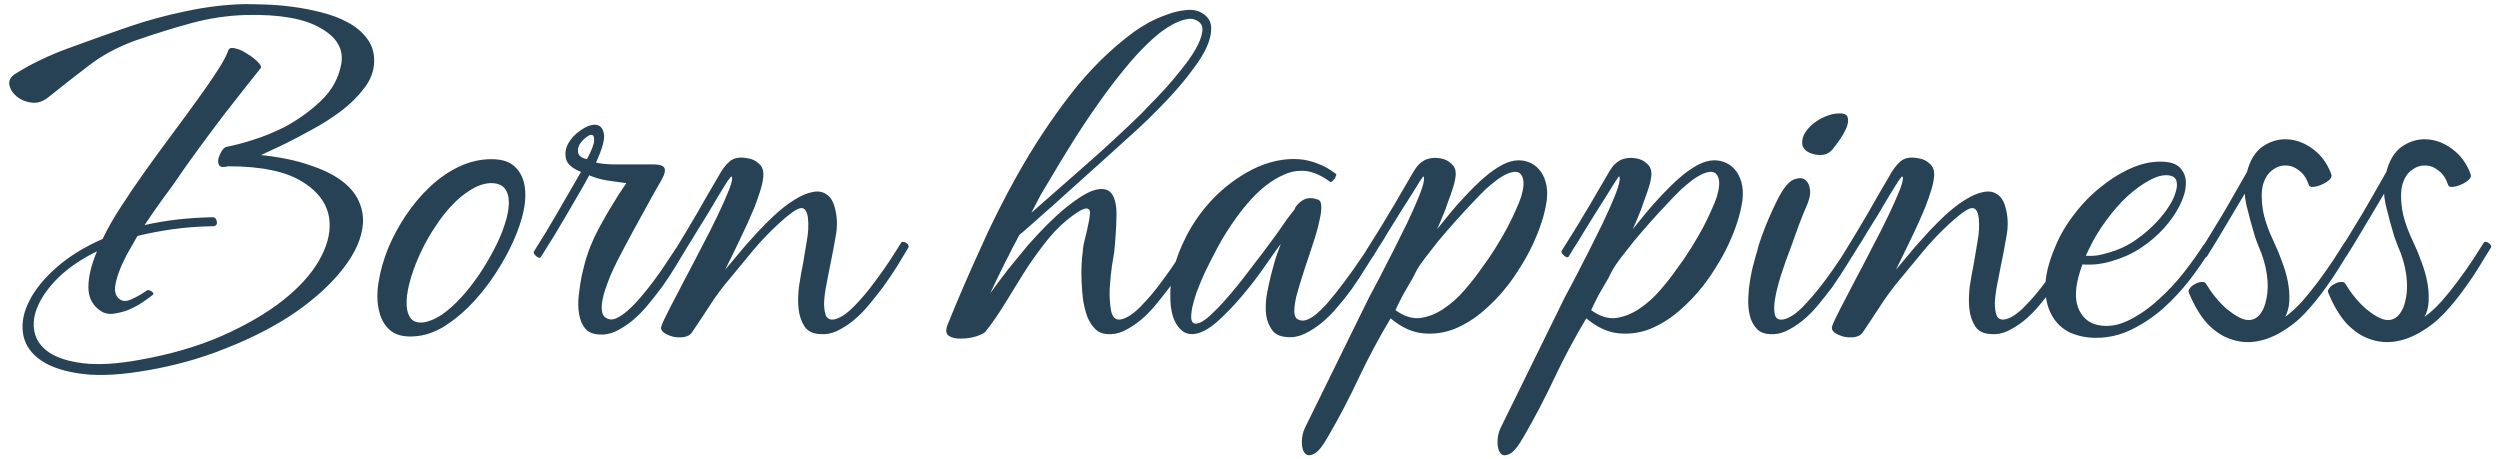 <?xml version="1.0" encoding="UTF-8"?>
<svg xmlns="http://www.w3.org/2000/svg" width="267" height="49" viewBox="0 0 267 49" fill="none">
  <path d="M39.96 6.6C39.933 7.613 39.573 8.56 38.88 9.44C38.213 10.32 37.387 11.133 36.4 11.88C35.44 12.6 34.413 13.253 33.32 13.84C32.253 14.427 31.293 14.933 30.44 15.36L27.88 16.56C29.88 16.773 31.573 17.12 32.96 17.6C34.373 18.053 35.52 18.6 36.4 19.24C37.28 19.88 37.907 20.6 38.28 21.4C38.653 22.173 38.813 23 38.76 23.88C38.653 25.4 37.96 26.987 36.68 28.64C35.427 30.267 33.733 31.827 31.6 33.32C29.467 34.787 26.973 36.08 24.12 37.2C21.293 38.347 18.24 39.173 14.96 39.68C12.24 40.107 9.973 40.16 8.16 39.84C6.373 39.547 5 39.013 4.04 38.24C3.107 37.493 2.573 36.573 2.44 35.48C2.307 34.387 2.547 33.253 3.16 32.08C3.773 30.88 4.733 29.707 6.04 28.56C7.373 27.387 9.013 26.373 10.96 25.52C11.493 24.4 12.147 23.253 12.92 22.08C13.693 20.88 14.507 19.68 15.36 18.48C16.347 17.093 17.347 15.72 18.36 14.36C19.373 13 20.293 11.747 21.12 10.6C21.973 9.427 22.68 8.4 23.24 7.52C23.827 6.613 24.2 5.92 24.36 5.44C24.44 5.147 24.68 5.053 25.08 5.16C25.507 5.24 25.933 5.427 26.36 5.72C26.813 5.987 27.2 6.28 27.52 6.6C27.84 6.92 27.947 7.147 27.84 7.28C27.467 7.733 26.947 8.387 26.28 9.24C25.613 10.093 24.84 11.08 23.96 12.2C23.107 13.32 22.2 14.533 21.24 15.84C20.28 17.147 19.347 18.467 18.44 19.8C18.2 20.12 17.8 20.667 17.24 21.44C16.68 22.213 16.08 23.08 15.44 24.04C17.627 23.533 20.053 23.253 22.72 23.2C22.853 23.2 22.96 23.253 23.04 23.36C23.12 23.467 23.16 23.587 23.16 23.72C23.187 23.827 23.16 23.933 23.08 24.04C23 24.12 22.88 24.16 22.72 24.16C21.2 24.187 19.773 24.293 18.44 24.48C17.133 24.667 15.88 24.907 14.68 25.2C14.28 25.893 13.893 26.573 13.52 27.24C13.173 27.907 12.893 28.533 12.68 29.12C12.467 29.707 12.333 30.24 12.28 30.72C12.253 31.173 12.36 31.533 12.6 31.8C12.947 32.173 13.4 32.24 13.96 32C14.52 31.76 15.107 31.427 15.72 31C15.747 30.973 15.813 30.973 15.92 31C16.027 31.027 16.12 31.067 16.2 31.12C16.28 31.173 16.333 31.24 16.36 31.32C16.413 31.373 16.387 31.44 16.28 31.52C15.88 31.84 15.427 32.16 14.92 32.48C14.44 32.773 13.947 33.013 13.44 33.2C12.933 33.36 12.44 33.467 11.96 33.52C11.507 33.547 11.12 33.453 10.8 33.24C9.893 32.653 9.44 31.8 9.44 30.68C9.44 29.56 9.747 28.28 10.36 26.84C8.733 27.64 7.387 28.547 6.32 29.56C5.28 30.573 4.533 31.587 4.08 32.6C3.627 33.587 3.493 34.533 3.68 35.44C3.867 36.32 4.387 37.053 5.24 37.64C6.12 38.227 7.347 38.613 8.92 38.8C10.52 38.987 12.507 38.867 14.88 38.44C18.187 37.853 21.12 37 23.68 35.88C26.267 34.733 28.427 33.48 30.16 32.12C31.893 30.76 33.187 29.347 34.04 27.88C34.893 26.413 35.28 25.027 35.2 23.72C35.093 22.013 34.16 20.6 32.4 19.48C30.64 18.333 27.973 17.76 24.4 17.76C24.293 17.76 24.227 17.773 24.2 17.8C23.773 17.88 23.507 17.827 23.4 17.64C23.293 17.453 23.267 17.227 23.32 16.96C23.4 16.667 23.52 16.387 23.68 16.12C23.867 15.853 24.04 15.707 24.2 15.68C25.053 15.52 26.013 15.267 27.08 14.92C28.173 14.573 29.253 14.133 30.32 13.6C31.787 12.827 33.093 11.893 34.24 10.8C35.413 9.707 36.147 8.4 36.44 6.88C36.733 5.28 36 3.987 34.24 3C32.507 1.987 29.867 1.52 26.32 1.6C24.32 1.653 22.347 1.947 20.4 2.48C18.453 3.013 16.48 3.627 14.48 4.32C12.56 5.013 10.88 5.92 9.44 7.04C8 8.133 6.587 9.24 5.2 10.36C4.613 10.84 4 11.04 3.36 10.96C2.747 10.88 2.227 10.667 1.8 10.32C1.373 9.973 1.107 9.56 1 9.08C0.92 8.6 1.133 8.2 1.64 7.88C3.293 6.84 5.173 5.933 7.28 5.16C9.387 4.387 11.52 3.627 13.68 2.88C15.707 2.187 17.76 1.627 19.84 1.2C21.947 0.747 24.013 0.493 26.04 0.44C26.627 0.44 27.373 0.453 28.28 0.48C29.213 0.507 30.187 0.587 31.2 0.72C32.24 0.853 33.28 1.053 34.32 1.32C35.387 1.587 36.333 1.947 37.16 2.4C38.013 2.853 38.693 3.427 39.2 4.12C39.733 4.813 39.987 5.64 39.96 6.6ZM52.506 17C53.653 17 54.506 17.293 55.066 17.88C55.626 18.44 55.959 19.187 56.066 20.12C56.173 21.027 56.066 22.067 55.746 23.24C55.426 24.387 54.959 25.56 54.346 26.76C53.786 27.853 53.133 28.933 52.386 30C51.639 31.04 50.839 31.987 49.986 32.84C49.133 33.667 48.253 34.36 47.346 34.92C46.439 35.453 45.546 35.773 44.666 35.88C43.466 36.04 42.519 35.88 41.826 35.4C41.159 34.893 40.719 34.187 40.506 33.28C40.266 32.373 40.239 31.333 40.426 30.16C40.613 28.96 40.959 27.733 41.466 26.48C41.973 25.28 42.599 24.12 43.346 23C44.119 21.853 44.973 20.84 45.906 19.96C46.866 19.053 47.906 18.333 49.026 17.8C50.146 17.267 51.306 17 52.506 17ZM52.786 26.6C53.266 25.693 53.639 24.813 53.906 23.96C54.199 23.08 54.346 22.307 54.346 21.64C54.346 20.973 54.186 20.453 53.866 20.08C53.546 19.707 53.026 19.533 52.306 19.56C51.613 19.613 50.933 19.853 50.266 20.28C49.599 20.68 48.946 21.213 48.306 21.88C47.693 22.52 47.106 23.267 46.546 24.12C45.986 24.947 45.493 25.8 45.066 26.68C44.586 27.667 44.199 28.64 43.906 29.6C43.613 30.56 43.453 31.413 43.426 32.16C43.399 32.88 43.519 33.453 43.786 33.88C44.053 34.307 44.506 34.493 45.146 34.44C45.786 34.36 46.453 34.093 47.146 33.64C47.839 33.16 48.519 32.56 49.186 31.84C49.879 31.093 50.533 30.267 51.146 29.36C51.759 28.453 52.306 27.533 52.786 26.6ZM72.57 25.96C72.623 25.88 72.703 25.853 72.81 25.88C72.943 25.88 73.05 25.92 73.13 26C73.237 26.053 73.303 26.133 73.33 26.24C73.383 26.347 73.37 26.453 73.29 26.56C72.97 27.093 72.583 27.733 72.13 28.48C71.703 29.2 71.21 29.947 70.65 30.72C70.17 31.36 69.663 32 69.13 32.64C68.623 33.253 68.077 33.8 67.49 34.28C66.93 34.733 66.343 35.107 65.73 35.4C65.143 35.667 64.557 35.773 63.97 35.72C63.33 35.693 62.837 35.48 62.49 35.08C62.17 34.68 61.957 34.173 61.85 33.56C61.743 32.947 61.73 32.28 61.81 31.56C61.89 30.813 61.997 30.107 62.13 29.44C62.29 28.747 62.45 28.12 62.61 27.56C62.797 27 62.943 26.587 63.05 26.32C63.317 25.653 63.623 25 63.97 24.36C64.317 23.72 64.663 23.107 65.01 22.52C65.357 21.933 65.69 21.387 66.01 20.88C66.357 20.373 66.65 19.933 66.89 19.56C66.25 19.48 65.583 19.387 64.89 19.28C64.197 19.173 63.543 18.987 62.93 18.72C62.637 19.28 62.277 19.92 61.85 20.64C61.45 21.333 61.023 22.067 60.57 22.84C60.117 23.613 59.65 24.4 59.17 25.2C58.69 25.973 58.223 26.72 57.77 27.44C57.717 27.52 57.637 27.547 57.53 27.52C57.45 27.467 57.357 27.413 57.25 27.36C57.17 27.28 57.103 27.2 57.05 27.12C56.997 27.013 56.983 26.933 57.01 26.88C57.943 25.413 58.783 24.027 59.53 22.72C60.303 21.387 61.143 19.933 62.05 18.36C61.117 17.987 60.583 17.52 60.45 16.96C60.317 16.4 60.397 15.853 60.69 15.32C61.01 14.76 61.45 14.293 62.01 13.92C62.57 13.52 63.077 13.32 63.53 13.32C64.037 13.32 64.357 13.627 64.49 14.24C64.623 14.827 64.343 15.867 63.65 17.36C64.183 17.493 64.877 17.56 65.73 17.56C66.61 17.56 67.463 17.56 68.29 17.56C68.85 17.56 69.343 17.56 69.77 17.56C70.197 17.56 70.517 17.613 70.73 17.72C70.943 17.827 71.037 18 71.01 18.24C71.01 18.48 70.863 18.853 70.57 19.36C70.01 20.32 69.383 21.44 68.69 22.72C67.997 23.973 67.317 25.227 66.65 26.48C66.57 26.64 66.423 26.92 66.21 27.32C65.997 27.72 65.77 28.173 65.53 28.68C65.29 29.187 65.063 29.733 64.85 30.32C64.637 30.88 64.477 31.413 64.37 31.92C64.263 32.4 64.237 32.84 64.29 33.24C64.343 33.613 64.517 33.867 64.81 34C65.103 34.16 65.437 34.16 65.81 34C66.21 33.813 66.623 33.533 67.05 33.16C67.503 32.76 67.957 32.293 68.41 31.76C68.863 31.227 69.303 30.68 69.73 30.12C70.37 29.267 70.943 28.44 71.45 27.64C71.983 26.84 72.357 26.28 72.57 25.96ZM62.69 17C63.197 16.04 63.45 15.373 63.45 15C63.477 14.627 63.383 14.427 63.17 14.4C62.983 14.4 62.757 14.52 62.49 14.76C62.223 14.973 62.01 15.227 61.85 15.52C61.717 15.813 61.69 16.107 61.77 16.4C61.877 16.693 62.183 16.893 62.69 17ZM96.25 25.92C96.303 25.84 96.383 25.813 96.49 25.84C96.597 25.84 96.703 25.88 96.81 25.96C96.917 26.013 96.983 26.093 97.01 26.2C97.063 26.307 97.05 26.413 96.97 26.52C96.65 27.053 96.263 27.693 95.81 28.44C95.357 29.16 94.85 29.907 94.29 30.68C93.81 31.32 93.303 31.96 92.77 32.6C92.263 33.213 91.717 33.76 91.13 34.24C90.57 34.693 89.983 35.067 89.37 35.36C88.783 35.627 88.197 35.733 87.61 35.68C86.837 35.653 86.277 35.387 85.93 34.88C85.583 34.347 85.37 33.72 85.29 33C85.21 32.253 85.223 31.453 85.33 30.6C85.463 29.72 85.61 28.893 85.77 28.12C85.903 27.347 86.037 26.547 86.17 25.72C86.33 24.867 86.37 24.053 86.29 23.28C86.183 22.48 85.903 22.133 85.45 22.24C84.997 22.347 84.223 22.907 83.13 23.92C82.17 24.8 81.277 25.733 80.45 26.72C79.623 27.707 78.797 28.707 77.97 29.72C77.197 30.627 76.49 31.573 75.85 32.56C75.21 33.547 74.557 34.533 73.89 35.52C73.73 35.76 73.45 35.92 73.05 36C72.65 36.053 72.263 36.04 71.89 35.96C71.49 35.853 71.157 35.707 70.89 35.52C70.623 35.307 70.543 35.067 70.65 34.8C70.757 34.48 71.037 33.88 71.49 33C71.943 32.12 72.463 31.12 73.05 30C73.663 28.853 74.29 27.653 74.93 26.4C75.597 25.147 76.183 23.987 76.69 22.92C77.197 21.853 77.597 20.947 77.89 20.2C78.183 19.427 78.263 18.973 78.13 18.84C78.103 18.813 77.957 18.987 77.69 19.36C77.45 19.733 77.143 20.227 76.77 20.84C76.423 21.427 76.037 22.08 75.61 22.8C75.183 23.493 74.77 24.16 74.37 24.8C73.997 25.44 73.65 26 73.33 26.48C73.037 26.96 72.85 27.267 72.77 27.4C72.663 27.533 72.49 27.507 72.25 27.32C72.037 27.107 71.957 26.947 72.01 26.84C72.437 26.12 72.85 25.44 73.25 24.8C73.65 24.133 74.037 23.48 74.41 22.84C74.783 22.2 75.157 21.547 75.53 20.88C75.93 20.213 76.343 19.507 76.77 18.76C77.09 18.147 77.477 17.64 77.93 17.24C78.383 16.84 79.05 16.733 79.93 16.92C80.383 17 80.757 17.187 81.05 17.48C81.37 17.747 81.53 18.12 81.53 18.6C81.53 19.027 81.437 19.56 81.25 20.2C81.063 20.813 80.837 21.467 80.57 22.16C80.117 23.253 79.61 24.373 79.05 25.52C78.517 26.64 77.983 27.733 77.45 28.8C77.663 28.56 77.943 28.227 78.29 27.8C78.663 27.347 79.077 26.853 79.53 26.32C80.01 25.787 80.503 25.24 81.01 24.68C81.543 24.12 82.077 23.587 82.61 23.08C83.383 22.36 84.117 21.787 84.81 21.36C85.53 20.907 86.17 20.627 86.73 20.52C87.317 20.387 87.81 20.453 88.21 20.72C88.637 20.96 88.943 21.413 89.13 22.08C89.423 23.093 89.463 24.147 89.25 25.24C89.063 26.333 88.863 27.387 88.65 28.4C88.517 29.067 88.383 29.747 88.25 30.44C88.117 31.133 88.037 31.773 88.01 32.36C88.01 32.92 88.077 33.373 88.21 33.72C88.37 34.04 88.65 34.173 89.05 34.12C89.663 34.013 90.357 33.573 91.13 32.8C91.93 32 92.69 31.107 93.41 30.12C94.05 29.267 94.623 28.453 95.13 27.68C95.637 26.88 96.01 26.293 96.25 25.92ZM126.873 25.92C126.926 25.84 127.006 25.813 127.113 25.84C127.219 25.84 127.326 25.88 127.433 25.96C127.539 26.013 127.606 26.093 127.633 26.2C127.686 26.307 127.673 26.413 127.593 26.52C127.273 27.053 126.886 27.693 126.433 28.44C125.979 29.16 125.473 29.907 124.913 30.68C124.433 31.32 123.926 31.96 123.393 32.6C122.886 33.213 122.339 33.76 121.753 34.24C121.193 34.693 120.606 35.067 119.993 35.36C119.406 35.627 118.819 35.733 118.233 35.68C117.726 35.653 117.299 35.467 116.953 35.12C116.606 34.773 116.326 34.333 116.113 33.8C115.926 33.267 115.779 32.68 115.673 32.04C115.593 31.373 115.539 30.72 115.513 30.08C115.486 29.44 115.486 28.84 115.513 28.28C115.539 27.72 115.579 27.267 115.633 26.92C115.659 26.467 115.739 26 115.873 25.52C116.006 25.013 116.113 24.547 116.193 24.12C116.299 23.667 116.366 23.28 116.393 22.96C116.446 22.613 116.393 22.4 116.233 22.32C116.099 22.213 115.846 22.253 115.473 22.44C115.099 22.627 114.566 23 113.873 23.56C113.019 24.28 112.219 25.133 111.473 26.12C110.726 27.08 110.006 28.107 109.313 29.2C108.646 30.267 107.979 31.347 107.313 32.44C106.646 33.533 105.953 34.533 105.233 35.44C105.126 35.573 104.806 35.733 104.273 35.92C103.739 36.08 103.206 36.16 102.673 36.16C102.139 36.187 101.699 36.093 101.353 35.88C101.006 35.667 100.966 35.24 101.233 34.6C102.246 32.093 103.366 29.493 104.593 26.8C105.793 24.08 107.139 21.387 108.633 18.72C110.339 15.68 112.219 12.827 114.273 10.16C116.326 7.493 118.606 5.24 121.113 3.4C121.513 3.107 122.019 2.787 122.633 2.44C123.273 2.093 123.939 1.8 124.633 1.56C125.326 1.293 126.006 1.133 126.673 1.08C127.339 1 127.913 1.107 128.393 1.4C129.006 1.773 129.326 2.28 129.353 2.92C129.379 3.56 129.219 4.267 128.873 5.04C128.526 5.787 128.046 6.56 127.433 7.36C126.846 8.16 126.233 8.92 125.593 9.64C124.953 10.36 124.353 11 123.793 11.56C123.233 12.12 122.833 12.52 122.593 12.76C122.459 12.893 122.033 13.293 121.313 13.96C120.619 14.6 119.766 15.373 118.753 16.28C117.766 17.16 116.699 18.12 115.553 19.16C114.433 20.173 113.379 21.12 112.393 22C111.433 22.853 110.619 23.573 109.953 24.16C109.286 24.747 108.926 25.053 108.873 25.08C107.886 26.92 106.846 29 105.753 31.32L105.873 31.16C106.433 30.387 107.033 29.587 107.673 28.76C108.339 27.933 109.006 27.12 109.673 26.32C110.366 25.52 111.059 24.773 111.753 24.08C112.446 23.387 113.113 22.773 113.753 22.24C115.246 21.04 116.379 20.373 117.153 20.24C117.953 20.08 118.513 20.28 118.833 20.84C119.153 21.4 119.286 22.24 119.233 23.36C119.206 24.453 119.126 25.653 118.993 26.96C118.966 27.12 118.886 27.6 118.753 28.4C118.646 29.173 118.566 30 118.513 30.88C118.486 31.76 118.539 32.547 118.673 33.24C118.833 33.907 119.166 34.2 119.673 34.12C120.286 34.013 120.979 33.573 121.753 32.8C122.553 32 123.313 31.107 124.033 30.12C124.673 29.267 125.246 28.453 125.753 27.68C126.259 26.88 126.633 26.293 126.873 25.92ZM111.753 19.8C111.646 19.96 111.446 20.293 111.153 20.8C110.886 21.307 110.553 21.947 110.153 22.72C112.153 20.96 114.126 19.227 116.073 17.52C118.046 15.787 119.979 14 121.873 12.16C122.033 12 122.339 11.68 122.793 11.2C123.273 10.72 123.806 10.16 124.393 9.52C124.979 8.88 125.566 8.187 126.153 7.44C126.766 6.693 127.273 5.973 127.673 5.28C128.073 4.587 128.313 3.973 128.393 3.44C128.499 2.907 128.339 2.507 127.913 2.24C127.539 2 127.099 1.947 126.593 2.08C126.113 2.187 125.619 2.387 125.113 2.68C124.633 2.947 124.166 3.267 123.713 3.64C123.286 3.987 122.953 4.28 122.713 4.52C121.859 5.32 120.979 6.28 120.073 7.4C119.166 8.493 118.246 9.707 117.313 11.04C116.379 12.347 115.446 13.747 114.513 15.24C113.579 16.733 112.659 18.253 111.753 19.8ZM146.43 25.96C146.483 25.88 146.563 25.84 146.67 25.84C146.803 25.84 146.91 25.88 146.99 25.96C147.096 26.04 147.163 26.133 147.19 26.24C147.243 26.347 147.23 26.453 147.15 26.56C146.803 27.093 146.39 27.747 145.91 28.52C145.456 29.267 144.95 30.04 144.39 30.84C143.91 31.507 143.39 32.16 142.83 32.8C142.296 33.44 141.736 34 141.15 34.48C140.563 34.96 139.963 35.347 139.35 35.64C138.736 35.933 138.123 36.053 137.51 36C136.79 35.973 136.256 35.747 135.91 35.32C135.563 34.867 135.336 34.32 135.23 33.68C135.15 33.04 135.163 32.347 135.27 31.6C135.403 30.827 135.563 30.08 135.75 29.36C135.936 28.613 136.123 27.947 136.31 27.36C136.523 26.773 136.683 26.333 136.79 26.04C136.39 26.573 135.83 27.36 135.11 28.4C134.416 29.413 133.643 30.427 132.79 31.44C131.856 32.56 130.923 33.533 129.99 34.36C129.056 35.187 128.203 35.627 127.43 35.68C126.896 35.707 126.456 35.547 126.11 35.2C125.736 34.853 125.456 34.387 125.27 33.8C125.083 33.187 124.99 32.493 124.99 31.72C124.963 30.92 125.043 30.08 125.23 29.2C125.523 27.893 126.016 26.56 126.71 25.2C127.43 23.813 128.31 22.56 129.35 21.44C129.99 20.747 130.683 20.12 131.43 19.56C132.203 18.973 132.99 18.48 133.79 18.08C134.59 17.68 135.403 17.387 136.23 17.2C137.056 17.013 137.883 16.947 138.71 17C139.403 17.053 140.083 17.213 140.75 17.48C141.416 17.72 142.07 18.093 142.71 18.6C142.736 18.627 142.723 18.693 142.67 18.8C142.643 18.907 142.59 19.013 142.51 19.12C142.43 19.227 142.336 19.32 142.23 19.4C142.15 19.453 142.083 19.453 142.03 19.4C140.936 18.6 139.91 18.213 138.95 18.24C138.31 18.24 137.683 18.387 137.07 18.68C136.456 18.947 135.856 19.307 135.27 19.76C134.683 20.213 134.123 20.733 133.59 21.32C133.056 21.907 132.55 22.533 132.07 23.2C131.296 24.267 130.616 25.347 130.03 26.44C129.47 27.507 129.003 28.427 128.63 29.2C128.31 29.92 128.03 30.6 127.79 31.24C127.576 31.88 127.416 32.44 127.31 32.92C127.23 33.4 127.203 33.787 127.23 34.08C127.283 34.373 127.416 34.533 127.63 34.56C127.843 34.587 128.11 34.507 128.43 34.32C128.776 34.107 129.136 33.813 129.51 33.44C129.91 33.067 130.323 32.64 130.75 32.16C131.203 31.653 131.656 31.12 132.11 30.56C132.59 29.973 133.056 29.373 133.51 28.76C133.99 28.147 134.43 27.573 134.83 27.04C135.23 26.507 135.576 26.04 135.87 25.64C136.163 25.24 136.376 24.947 136.51 24.76C136.856 24.28 137.163 23.84 137.43 23.44C137.723 23.04 137.99 22.693 138.23 22.4C138.363 22.027 138.656 21.693 139.11 21.4C139.59 21.107 140.136 21.08 140.75 21.32C140.99 21.4 141.11 21.627 141.11 22C141.136 22.373 141.083 22.84 140.95 23.4C140.843 23.96 140.683 24.587 140.47 25.28C140.256 25.947 140.03 26.64 139.79 27.36C139.523 28.133 139.27 28.907 139.03 29.68C138.79 30.427 138.59 31.107 138.43 31.72C138.296 32.333 138.23 32.867 138.23 33.32C138.256 33.747 138.39 34.013 138.63 34.12C138.95 34.28 139.296 34.28 139.67 34.12C140.043 33.96 140.43 33.693 140.83 33.32C141.256 32.947 141.683 32.493 142.11 31.96C142.563 31.427 143.016 30.853 143.47 30.24C144.136 29.36 144.736 28.52 145.27 27.72C145.83 26.92 146.216 26.333 146.43 25.96ZM161.717 17.16C162.224 17.08 162.704 17.12 163.157 17.28C163.637 17.44 164.037 17.707 164.357 18.08C164.677 18.427 164.917 18.88 165.077 19.44C165.237 20 165.277 20.64 165.197 21.36C165.091 22.133 164.904 22.933 164.637 23.76C164.371 24.56 164.051 25.36 163.677 26.16C163.304 26.96 162.877 27.733 162.397 28.48C161.944 29.227 161.477 29.907 160.997 30.52C160.251 31.48 159.397 32.373 158.437 33.2C157.477 34.027 156.451 34.667 155.357 35.12C154.291 35.547 153.171 35.707 151.997 35.6C150.824 35.493 149.664 34.96 148.517 34C147.291 36.053 146.171 38.147 145.157 40.28C144.144 42.44 143.051 44.533 141.877 46.56C141.264 47.653 140.744 48.293 140.317 48.48C139.891 48.693 139.571 48.667 139.357 48.4C139.144 48.16 139.037 47.76 139.037 47.2C139.037 46.667 139.144 46.173 139.357 45.72L146.237 31.72C146.291 31.613 146.491 31.24 146.837 30.6C147.184 29.96 147.584 29.187 148.037 28.28C148.517 27.373 149.011 26.4 149.517 25.36C150.051 24.32 150.517 23.347 150.917 22.44C151.344 21.507 151.664 20.72 151.877 20.08C152.091 19.413 152.144 19 152.037 18.84C152.011 18.813 151.877 18.987 151.637 19.36C151.397 19.733 151.091 20.227 150.717 20.84C150.344 21.427 149.931 22.08 149.477 22.8C149.051 23.493 148.637 24.16 148.237 24.8C147.864 25.44 147.517 26 147.197 26.48C146.904 26.96 146.717 27.267 146.637 27.4C146.531 27.533 146.357 27.493 146.117 27.28C145.904 27.067 145.824 26.907 145.877 26.8C146.331 26.08 146.757 25.4 147.157 24.76C147.557 24.12 147.944 23.48 148.317 22.84C148.717 22.2 149.104 21.547 149.477 20.88C149.877 20.213 150.291 19.507 150.717 18.76C150.877 18.467 151.051 18.187 151.237 17.92C151.424 17.653 151.637 17.44 151.877 17.28C152.117 17.093 152.397 16.973 152.717 16.92C153.037 16.84 153.424 16.84 153.877 16.92C154.331 17 154.704 17.187 154.997 17.48C155.317 17.747 155.477 18.12 155.477 18.6C155.451 19.027 155.357 19.493 155.197 20C155.037 20.507 154.851 21.04 154.637 21.6C154.477 22.107 154.291 22.6 154.077 23.08C153.891 23.56 153.691 24.027 153.477 24.48C153.931 23.92 154.397 23.347 154.877 22.76C155.357 22.173 155.851 21.613 156.357 21.08C156.677 20.733 157.051 20.347 157.477 19.92C157.904 19.493 158.344 19.093 158.797 18.72C159.251 18.347 159.731 18.013 160.237 17.72C160.744 17.427 161.237 17.24 161.717 17.16ZM162.477 20.96C162.744 20.027 162.784 19.347 162.597 18.92C162.437 18.493 162.131 18.307 161.677 18.36C161.277 18.413 160.864 18.573 160.437 18.84C160.037 19.08 159.637 19.373 159.237 19.72C158.837 20.04 158.464 20.387 158.117 20.76C157.771 21.107 157.477 21.413 157.237 21.68C156.624 22.32 155.997 23 155.357 23.72C154.744 24.413 154.157 25.093 153.597 25.76C153.064 26.427 152.584 27.04 152.157 27.6C151.757 28.133 151.477 28.547 151.317 28.84C151.024 29.453 150.704 30.04 150.357 30.6C150.011 31.16 149.677 31.773 149.357 32.44L149.037 33.12C149.944 33.787 150.837 34.067 151.717 33.96C152.597 33.827 153.424 33.493 154.197 32.96C154.997 32.427 155.731 31.773 156.397 31C157.091 30.2 157.677 29.453 158.157 28.76C158.717 28.013 159.237 27.253 159.717 26.48C160.197 25.707 160.624 24.973 160.997 24.28C161.371 23.56 161.677 22.92 161.917 22.36C162.184 21.773 162.371 21.307 162.477 20.96ZM182.616 17.16C183.122 17.08 183.602 17.12 184.056 17.28C184.536 17.44 184.936 17.707 185.256 18.08C185.576 18.427 185.816 18.88 185.976 19.44C186.136 20 186.176 20.64 186.096 21.36C185.989 22.133 185.802 22.933 185.536 23.76C185.269 24.56 184.949 25.36 184.576 26.16C184.202 26.96 183.776 27.733 183.296 28.48C182.842 29.227 182.376 29.907 181.896 30.52C181.149 31.48 180.296 32.373 179.336 33.2C178.376 34.027 177.349 34.667 176.256 35.12C175.189 35.547 174.069 35.707 172.896 35.6C171.722 35.493 170.562 34.96 169.416 34C168.189 36.053 167.069 38.147 166.056 40.28C165.042 42.44 163.949 44.533 162.776 46.56C162.162 47.653 161.642 48.293 161.216 48.48C160.789 48.693 160.469 48.667 160.256 48.4C160.042 48.16 159.936 47.76 159.936 47.2C159.936 46.667 160.042 46.173 160.256 45.72L167.136 31.72C167.189 31.613 167.389 31.24 167.736 30.6C168.082 29.96 168.482 29.187 168.936 28.28C169.416 27.373 169.909 26.4 170.416 25.36C170.949 24.32 171.416 23.347 171.816 22.44C172.242 21.507 172.562 20.72 172.776 20.08C172.989 19.413 173.042 19 172.936 18.84C172.909 18.813 172.776 18.987 172.536 19.36C172.296 19.733 171.989 20.227 171.616 20.84C171.242 21.427 170.829 22.08 170.376 22.8C169.949 23.493 169.536 24.16 169.136 24.8C168.762 25.44 168.416 26 168.096 26.48C167.802 26.96 167.616 27.267 167.536 27.4C167.429 27.533 167.256 27.493 167.016 27.28C166.802 27.067 166.722 26.907 166.776 26.8C167.229 26.08 167.656 25.4 168.056 24.76C168.456 24.12 168.842 23.48 169.216 22.84C169.616 22.2 170.002 21.547 170.376 20.88C170.776 20.213 171.189 19.507 171.616 18.76C171.776 18.467 171.949 18.187 172.136 17.92C172.322 17.653 172.536 17.44 172.776 17.28C173.016 17.093 173.296 16.973 173.616 16.92C173.936 16.84 174.322 16.84 174.776 16.92C175.229 17 175.602 17.187 175.896 17.48C176.216 17.747 176.376 18.12 176.376 18.6C176.349 19.027 176.256 19.493 176.096 20C175.936 20.507 175.749 21.04 175.536 21.6C175.376 22.107 175.189 22.6 174.976 23.08C174.789 23.56 174.589 24.027 174.376 24.48C174.829 23.92 175.296 23.347 175.776 22.76C176.256 22.173 176.749 21.613 177.256 21.08C177.576 20.733 177.949 20.347 178.376 19.92C178.802 19.493 179.242 19.093 179.696 18.72C180.149 18.347 180.629 18.013 181.136 17.72C181.642 17.427 182.136 17.24 182.616 17.16ZM183.376 20.96C183.642 20.027 183.682 19.347 183.496 18.92C183.336 18.493 183.029 18.307 182.576 18.36C182.176 18.413 181.762 18.573 181.336 18.84C180.936 19.08 180.536 19.373 180.136 19.72C179.736 20.04 179.362 20.387 179.016 20.76C178.669 21.107 178.376 21.413 178.136 21.68C177.522 22.32 176.896 23 176.256 23.72C175.642 24.413 175.056 25.093 174.496 25.76C173.962 26.427 173.482 27.04 173.056 27.6C172.656 28.133 172.376 28.547 172.216 28.84C171.922 29.453 171.602 30.04 171.256 30.6C170.909 31.16 170.576 31.773 170.256 32.44L169.936 33.12C170.842 33.787 171.736 34.067 172.616 33.96C173.496 33.827 174.322 33.493 175.096 32.96C175.896 32.427 176.629 31.773 177.296 31C177.989 30.2 178.576 29.453 179.056 28.76C179.616 28.013 180.136 27.253 180.616 26.48C181.096 25.707 181.522 24.973 181.896 24.28C182.269 23.56 182.576 22.92 182.816 22.36C183.082 21.773 183.269 21.307 183.376 20.96ZM197.634 25.92C197.687 25.84 197.767 25.813 197.874 25.84C197.981 25.84 198.074 25.88 198.154 25.96C198.261 26.013 198.341 26.093 198.394 26.2C198.447 26.307 198.434 26.413 198.354 26.52C198.007 27.053 197.607 27.693 197.154 28.44C196.701 29.16 196.207 29.907 195.674 30.68C195.194 31.32 194.687 31.96 194.154 32.6C193.647 33.213 193.101 33.76 192.514 34.24C191.954 34.693 191.367 35.067 190.754 35.36C190.167 35.627 189.581 35.733 188.994 35.68C188.381 35.653 187.914 35.453 187.594 35.08C187.247 34.707 187.007 34.24 186.874 33.68C186.741 33.12 186.687 32.507 186.714 31.84C186.741 31.173 186.807 30.52 186.914 29.88C187.021 29.213 187.154 28.613 187.314 28.08C187.447 27.52 187.567 27.093 187.674 26.8C187.781 26.32 187.954 25.76 188.194 25.12C188.434 24.453 188.701 23.787 188.994 23.12C189.287 22.453 189.581 21.827 189.874 21.24C190.194 20.627 190.501 20.147 190.794 19.8C191.114 19.4 191.474 19.16 191.874 19.08C192.274 18.973 192.594 19.027 192.834 19.24C193.101 19.453 193.261 19.813 193.314 20.32C193.367 20.8 193.221 21.413 192.874 22.16C192.741 22.453 192.514 23.013 192.194 23.84C191.901 24.667 191.567 25.587 191.194 26.6C190.847 27.48 190.527 28.387 190.234 29.32C189.941 30.227 189.727 31.053 189.594 31.8C189.461 32.547 189.447 33.147 189.554 33.6C189.661 34.027 189.954 34.2 190.434 34.12C191.047 34.013 191.741 33.573 192.514 32.8C193.287 32 194.047 31.107 194.794 30.12C195.434 29.267 196.007 28.453 196.514 27.68C197.021 26.88 197.394 26.293 197.634 25.92ZM195.674 16C195.434 16.267 195.141 16.44 194.794 16.52C194.447 16.573 194.101 16.56 193.754 16.48C193.407 16.4 193.114 16.267 192.874 16.08C192.634 15.867 192.501 15.627 192.474 15.36C192.447 14.933 192.554 14.533 192.794 14.16C193.034 13.787 193.341 13.453 193.714 13.16C194.087 12.867 194.501 12.627 194.954 12.44C195.407 12.253 195.821 12.147 196.194 12.12C196.834 12.067 197.207 12.187 197.314 12.48C197.421 12.773 197.394 13.133 197.234 13.56C197.074 13.96 196.834 14.4 196.514 14.88C196.194 15.333 195.914 15.707 195.674 16ZM221.289 25.92C221.342 25.84 221.422 25.813 221.529 25.84C221.636 25.84 221.742 25.88 221.849 25.96C221.956 26.013 222.022 26.093 222.049 26.2C222.102 26.307 222.089 26.413 222.009 26.52C221.689 27.053 221.302 27.693 220.849 28.44C220.396 29.16 219.889 29.907 219.329 30.68C218.849 31.32 218.342 31.96 217.809 32.6C217.302 33.213 216.756 33.76 216.169 34.24C215.609 34.693 215.022 35.067 214.409 35.36C213.822 35.627 213.236 35.733 212.649 35.68C211.876 35.653 211.316 35.387 210.969 34.88C210.622 34.347 210.409 33.72 210.329 33C210.249 32.253 210.262 31.453 210.369 30.6C210.502 29.72 210.649 28.893 210.809 28.12C210.942 27.347 211.076 26.547 211.209 25.72C211.369 24.867 211.409 24.053 211.329 23.28C211.222 22.48 210.942 22.133 210.489 22.24C210.036 22.347 209.262 22.907 208.169 23.92C207.209 24.8 206.316 25.733 205.489 26.72C204.662 27.707 203.836 28.707 203.009 29.72C202.236 30.627 201.529 31.573 200.889 32.56C200.249 33.547 199.596 34.533 198.929 35.52C198.769 35.76 198.489 35.92 198.089 36C197.689 36.053 197.302 36.04 196.929 35.96C196.529 35.853 196.196 35.707 195.929 35.52C195.662 35.307 195.582 35.067 195.689 34.8C195.796 34.48 196.076 33.88 196.529 33C196.982 32.12 197.502 31.12 198.089 30C198.702 28.853 199.329 27.653 199.969 26.4C200.636 25.147 201.222 23.987 201.729 22.92C202.236 21.853 202.636 20.947 202.929 20.2C203.222 19.427 203.302 18.973 203.169 18.84C203.142 18.813 202.996 18.987 202.729 19.36C202.489 19.733 202.182 20.227 201.809 20.84C201.462 21.427 201.076 22.08 200.649 22.8C200.222 23.493 199.809 24.16 199.409 24.8C199.036 25.44 198.689 26 198.369 26.48C198.076 26.96 197.889 27.267 197.809 27.4C197.702 27.533 197.529 27.507 197.289 27.32C197.076 27.107 196.996 26.947 197.049 26.84C197.476 26.12 197.889 25.44 198.289 24.8C198.689 24.133 199.076 23.48 199.449 22.84C199.822 22.2 200.196 21.547 200.569 20.88C200.969 20.213 201.382 19.507 201.809 18.76C202.129 18.147 202.516 17.64 202.969 17.24C203.422 16.84 204.089 16.733 204.969 16.92C205.422 17 205.796 17.187 206.089 17.48C206.409 17.747 206.569 18.12 206.569 18.6C206.569 19.027 206.476 19.56 206.289 20.2C206.102 20.813 205.876 21.467 205.609 22.16C205.156 23.253 204.649 24.373 204.089 25.52C203.556 26.64 203.022 27.733 202.489 28.8C202.702 28.56 202.982 28.227 203.329 27.8C203.702 27.347 204.116 26.853 204.569 26.32C205.049 25.787 205.542 25.24 206.049 24.68C206.582 24.12 207.116 23.587 207.649 23.08C208.422 22.36 209.156 21.787 209.849 21.36C210.569 20.907 211.209 20.627 211.769 20.52C212.356 20.387 212.849 20.453 213.249 20.72C213.676 20.96 213.982 21.413 214.169 22.08C214.462 23.093 214.502 24.147 214.289 25.24C214.102 26.333 213.902 27.387 213.689 28.4C213.556 29.067 213.422 29.747 213.289 30.44C213.156 31.133 213.076 31.773 213.049 32.36C213.049 32.92 213.116 33.373 213.249 33.72C213.409 34.04 213.689 34.173 214.089 34.12C214.702 34.013 215.396 33.573 216.169 32.8C216.969 32 217.729 31.107 218.449 30.12C219.089 29.267 219.662 28.453 220.169 27.68C220.676 26.88 221.049 26.293 221.289 25.92ZM235.282 26.24C235.335 26.133 235.415 26.093 235.522 26.12C235.629 26.12 235.722 26.16 235.802 26.24C235.909 26.293 235.989 26.373 236.042 26.48C236.095 26.56 236.109 26.627 236.082 26.68C235.442 27.72 234.695 28.8 233.842 29.92C232.989 31.013 232.042 32.027 231.002 32.96C229.962 33.867 228.842 34.613 227.642 35.2C226.442 35.787 225.175 36.08 223.842 36.08C222.855 36.08 221.935 35.893 221.082 35.52C220.255 35.12 219.615 34.52 219.162 33.72C218.682 32.893 218.442 31.88 218.442 30.68C218.442 29.453 218.789 28.027 219.482 26.4C219.989 25.147 220.682 23.96 221.562 22.84C222.442 21.693 223.415 20.707 224.482 19.88C225.549 19.027 226.655 18.36 227.802 17.88C228.949 17.4 230.069 17.2 231.162 17.28C232.015 17.333 232.615 17.6 232.962 18.08C233.335 18.533 233.495 19.093 233.442 19.76C233.415 20.427 233.189 21.173 232.762 22C232.362 22.8 231.815 23.587 231.122 24.36C230.429 25.133 229.602 25.84 228.642 26.48C227.709 27.093 226.682 27.56 225.562 27.88C224.522 28.2 223.469 28.32 222.402 28.24C221.682 30.187 221.522 31.707 221.922 32.8C222.322 33.867 223.042 34.507 224.082 34.72C225.149 34.933 226.242 34.76 227.362 34.2C228.482 33.64 229.535 32.907 230.522 32C231.535 31.093 232.455 30.107 233.282 29.04C234.109 27.973 234.775 27.04 235.282 26.24ZM222.762 27.32C223.189 27.347 223.602 27.333 224.002 27.28C224.429 27.2 224.855 27.093 225.282 26.96C226.135 26.72 226.949 26.36 227.722 25.88C228.495 25.373 229.189 24.827 229.802 24.24C230.442 23.627 230.975 23.013 231.402 22.4C231.855 21.76 232.162 21.173 232.322 20.64C232.509 20.107 232.549 19.667 232.442 19.32C232.335 18.973 232.042 18.773 231.562 18.72C230.949 18.667 230.269 18.853 229.522 19.28C228.775 19.68 228.002 20.24 227.202 20.96C226.429 21.68 225.682 22.533 224.962 23.52C224.242 24.48 223.629 25.493 223.122 26.56L222.762 27.32ZM250.381 25.92C250.434 25.84 250.514 25.813 250.621 25.84C250.727 25.84 250.821 25.88 250.901 25.96C251.007 26.013 251.087 26.093 251.141 26.2C251.194 26.307 251.181 26.413 251.101 26.52C250.674 27.213 250.247 27.907 249.821 28.6C249.394 29.293 248.927 29.987 248.421 30.68C247.727 31.667 246.981 32.587 246.181 33.44C245.407 34.267 244.527 34.96 243.541 35.52C242.661 36.027 241.767 36.347 240.861 36.48C239.954 36.613 239.061 36.52 238.181 36.2C237.327 35.907 236.514 35.36 235.741 34.56C234.994 33.733 234.341 32.64 233.781 31.28C233.701 31.12 233.741 30.947 233.901 30.76C234.034 30.573 234.221 30.427 234.461 30.32C234.674 30.187 234.901 30.12 235.141 30.12C235.354 30.093 235.501 30.147 235.581 30.28C236.247 31.373 236.994 32.28 237.821 33C238.674 33.693 239.367 34.08 239.901 34.16C240.461 34.24 240.927 34.067 241.301 33.64C241.674 33.213 241.927 32.627 242.061 31.88C242.221 31.133 242.234 30.28 242.101 29.32C241.967 28.333 241.674 27.333 241.221 26.32C241.141 26.133 241.007 25.773 240.821 25.24C240.661 24.707 240.501 24.147 240.341 23.56C240.181 22.947 240.034 22.373 239.901 21.84C239.794 21.28 239.741 20.893 239.741 20.68C239.127 21.72 238.461 22.84 237.741 24.04C237.047 25.213 236.367 26.333 235.701 27.4C235.647 27.48 235.567 27.507 235.461 27.48C235.381 27.453 235.287 27.4 235.181 27.32C235.101 27.24 235.034 27.16 234.981 27.08C234.927 26.973 234.914 26.893 234.941 26.84C235.421 26.093 235.861 25.387 236.261 24.72C236.687 24.027 237.101 23.347 237.501 22.68C237.901 21.987 238.301 21.293 238.701 20.6C239.101 19.88 239.527 19.133 239.981 18.36C240.301 17.107 240.861 16.2 241.661 15.64C242.487 15.08 243.367 14.827 244.301 14.88C245.261 14.933 246.167 15.28 247.021 15.92C247.901 16.56 248.554 17.453 248.981 18.6C249.061 18.813 248.981 19.027 248.741 19.24C248.527 19.427 248.261 19.587 247.941 19.72C247.647 19.853 247.354 19.933 247.061 19.96C246.794 19.987 246.634 19.92 246.581 19.76C246.367 19.093 246.034 18.587 245.581 18.24C245.127 17.867 244.647 17.68 244.141 17.68C243.634 17.653 243.154 17.813 242.701 18.16C242.247 18.48 241.914 18.987 241.701 19.68C241.514 20.373 241.501 21.253 241.661 22.32C241.821 23.36 242.247 24.6 242.941 26.04C243.234 26.653 243.501 27.307 243.741 28C244.007 28.693 244.207 29.387 244.341 30.08C244.474 30.773 244.527 31.453 244.501 32.12C244.474 32.76 244.327 33.333 244.061 33.84C244.621 33.44 245.207 32.907 245.821 32.24C246.434 31.547 247.007 30.84 247.541 30.12C248.181 29.267 248.754 28.453 249.261 27.68C249.767 26.88 250.141 26.293 250.381 25.92ZM265.263 25.92C265.317 25.84 265.397 25.813 265.503 25.84C265.61 25.84 265.703 25.88 265.783 25.96C265.89 26.013 265.97 26.093 266.023 26.2C266.077 26.307 266.063 26.413 265.983 26.52C265.557 27.213 265.13 27.907 264.703 28.6C264.277 29.293 263.81 29.987 263.303 30.68C262.61 31.667 261.863 32.587 261.063 33.44C260.29 34.267 259.41 34.96 258.423 35.52C257.543 36.027 256.65 36.347 255.743 36.48C254.837 36.613 253.943 36.52 253.063 36.2C252.21 35.907 251.397 35.36 250.623 34.56C249.877 33.733 249.223 32.64 248.663 31.28C248.583 31.12 248.623 30.947 248.783 30.76C248.917 30.573 249.103 30.427 249.343 30.32C249.557 30.187 249.783 30.12 250.023 30.12C250.237 30.093 250.383 30.147 250.463 30.28C251.13 31.373 251.877 32.28 252.703 33C253.557 33.693 254.25 34.08 254.783 34.16C255.343 34.24 255.81 34.067 256.183 33.64C256.557 33.213 256.81 32.627 256.943 31.88C257.103 31.133 257.117 30.28 256.983 29.32C256.85 28.333 256.557 27.333 256.103 26.32C256.023 26.133 255.89 25.773 255.703 25.24C255.543 24.707 255.383 24.147 255.223 23.56C255.063 22.947 254.917 22.373 254.783 21.84C254.677 21.28 254.623 20.893 254.623 20.68C254.01 21.72 253.343 22.84 252.623 24.04C251.93 25.213 251.25 26.333 250.583 27.4C250.53 27.48 250.45 27.507 250.343 27.48C250.263 27.453 250.17 27.4 250.063 27.32C249.983 27.24 249.917 27.16 249.863 27.08C249.81 26.973 249.797 26.893 249.823 26.84C250.303 26.093 250.743 25.387 251.143 24.72C251.57 24.027 251.983 23.347 252.383 22.68C252.783 21.987 253.183 21.293 253.583 20.6C253.983 19.88 254.41 19.133 254.863 18.36C255.183 17.107 255.743 16.2 256.543 15.64C257.37 15.08 258.25 14.827 259.183 14.88C260.143 14.933 261.05 15.28 261.903 15.92C262.783 16.56 263.437 17.453 263.863 18.6C263.943 18.813 263.863 19.027 263.623 19.24C263.41 19.427 263.143 19.587 262.823 19.72C262.53 19.853 262.237 19.933 261.943 19.96C261.677 19.987 261.517 19.92 261.463 19.76C261.25 19.093 260.917 18.587 260.463 18.24C260.01 17.867 259.53 17.68 259.023 17.68C258.517 17.653 258.037 17.813 257.583 18.16C257.13 18.48 256.797 18.987 256.583 19.68C256.397 20.373 256.383 21.253 256.543 22.32C256.703 23.36 257.13 24.6 257.823 26.04C258.117 26.653 258.383 27.307 258.623 28C258.89 28.693 259.09 29.387 259.223 30.08C259.357 30.773 259.41 31.453 259.383 32.12C259.357 32.76 259.21 33.333 258.943 33.84C259.503 33.44 260.09 32.907 260.703 32.24C261.317 31.547 261.89 30.84 262.423 30.12C263.063 29.267 263.637 28.453 264.143 27.68C264.65 26.88 265.023 26.293 265.263 25.92Z" fill="#274255"></path>
</svg>
